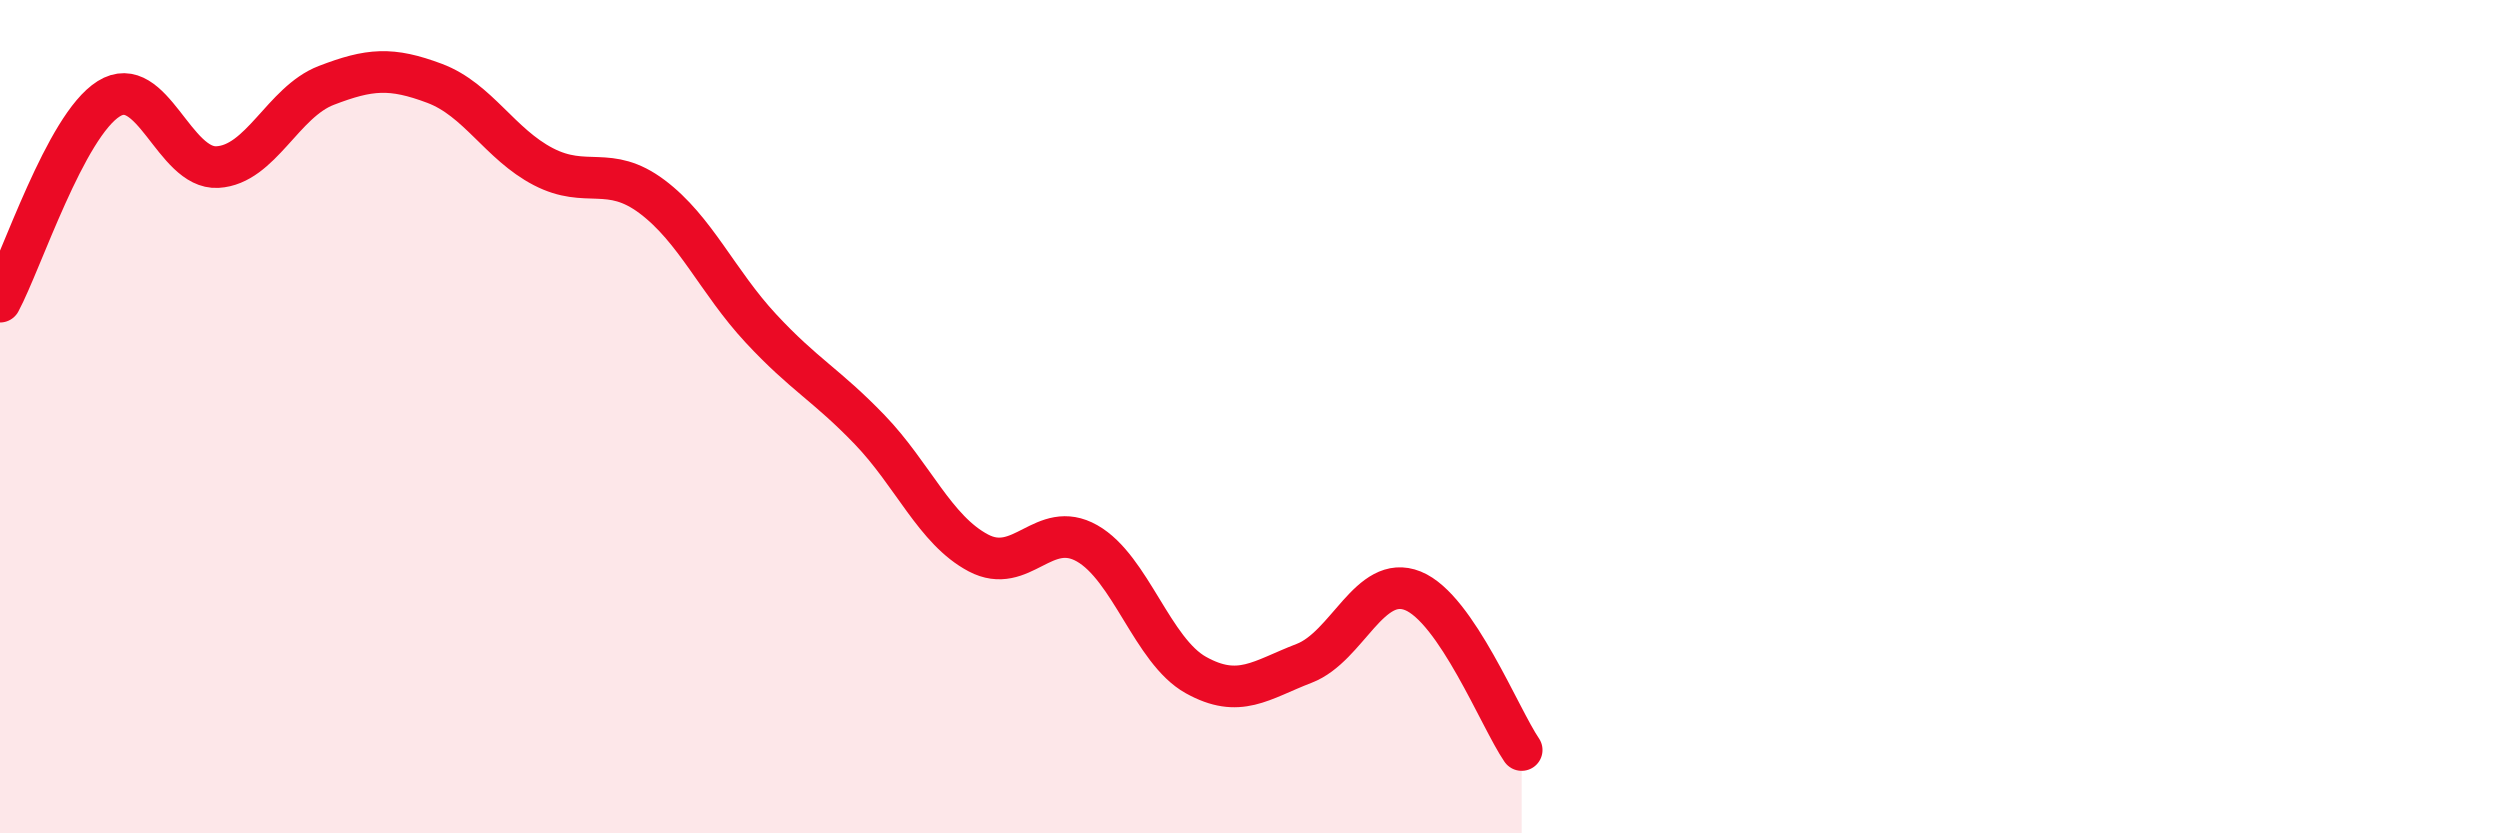 
    <svg width="60" height="20" viewBox="0 0 60 20" xmlns="http://www.w3.org/2000/svg">
      <path
        d="M 0,7.24 C 0.52,6.27 1.57,3.02 2.61,2.37 C 3.65,1.72 4.18,4.07 5.22,4.01 C 6.26,3.95 6.79,2.45 7.83,2.05 C 8.87,1.65 9.39,1.61 10.43,2 C 11.47,2.39 12,3.46 13.04,4 C 14.08,4.54 14.61,3.94 15.65,4.72 C 16.69,5.5 17.22,6.76 18.26,7.88 C 19.3,9 19.83,9.23 20.87,10.31 C 21.91,11.39 22.44,12.72 23.48,13.27 C 24.52,13.82 25.05,12.45 26.09,13.04 C 27.13,13.63 27.66,15.62 28.7,16.2 C 29.74,16.78 30.26,16.32 31.3,15.92 C 32.34,15.52 32.87,13.76 33.91,14.18 C 34.95,14.6 36,17.24 36.52,18L36.52 20L0 20Z"
        fill="#EB0A25"
        opacity="0.1"
        stroke-linecap="round"
        stroke-linejoin="round"
      />
      <path
        d="M 0,7.24 C 0.52,6.27 1.57,3.02 2.61,2.37 C 3.65,1.72 4.18,4.07 5.22,4.01 C 6.26,3.95 6.79,2.45 7.83,2.05 C 8.87,1.65 9.39,1.61 10.43,2 C 11.47,2.39 12,3.46 13.04,4 C 14.08,4.54 14.61,3.94 15.65,4.72 C 16.69,5.5 17.22,6.76 18.26,7.88 C 19.3,9 19.83,9.23 20.87,10.31 C 21.91,11.39 22.44,12.72 23.48,13.27 C 24.52,13.82 25.05,12.45 26.09,13.04 C 27.13,13.63 27.66,15.62 28.7,16.2 C 29.74,16.78 30.26,16.32 31.3,15.92 C 32.34,15.52 32.87,13.76 33.91,14.18 C 34.95,14.6 36,17.24 36.52,18"
        stroke="#EB0A25"
        stroke-width="1"
        fill="none"
        stroke-linecap="round"
        stroke-linejoin="round"
      />
    </svg>
  